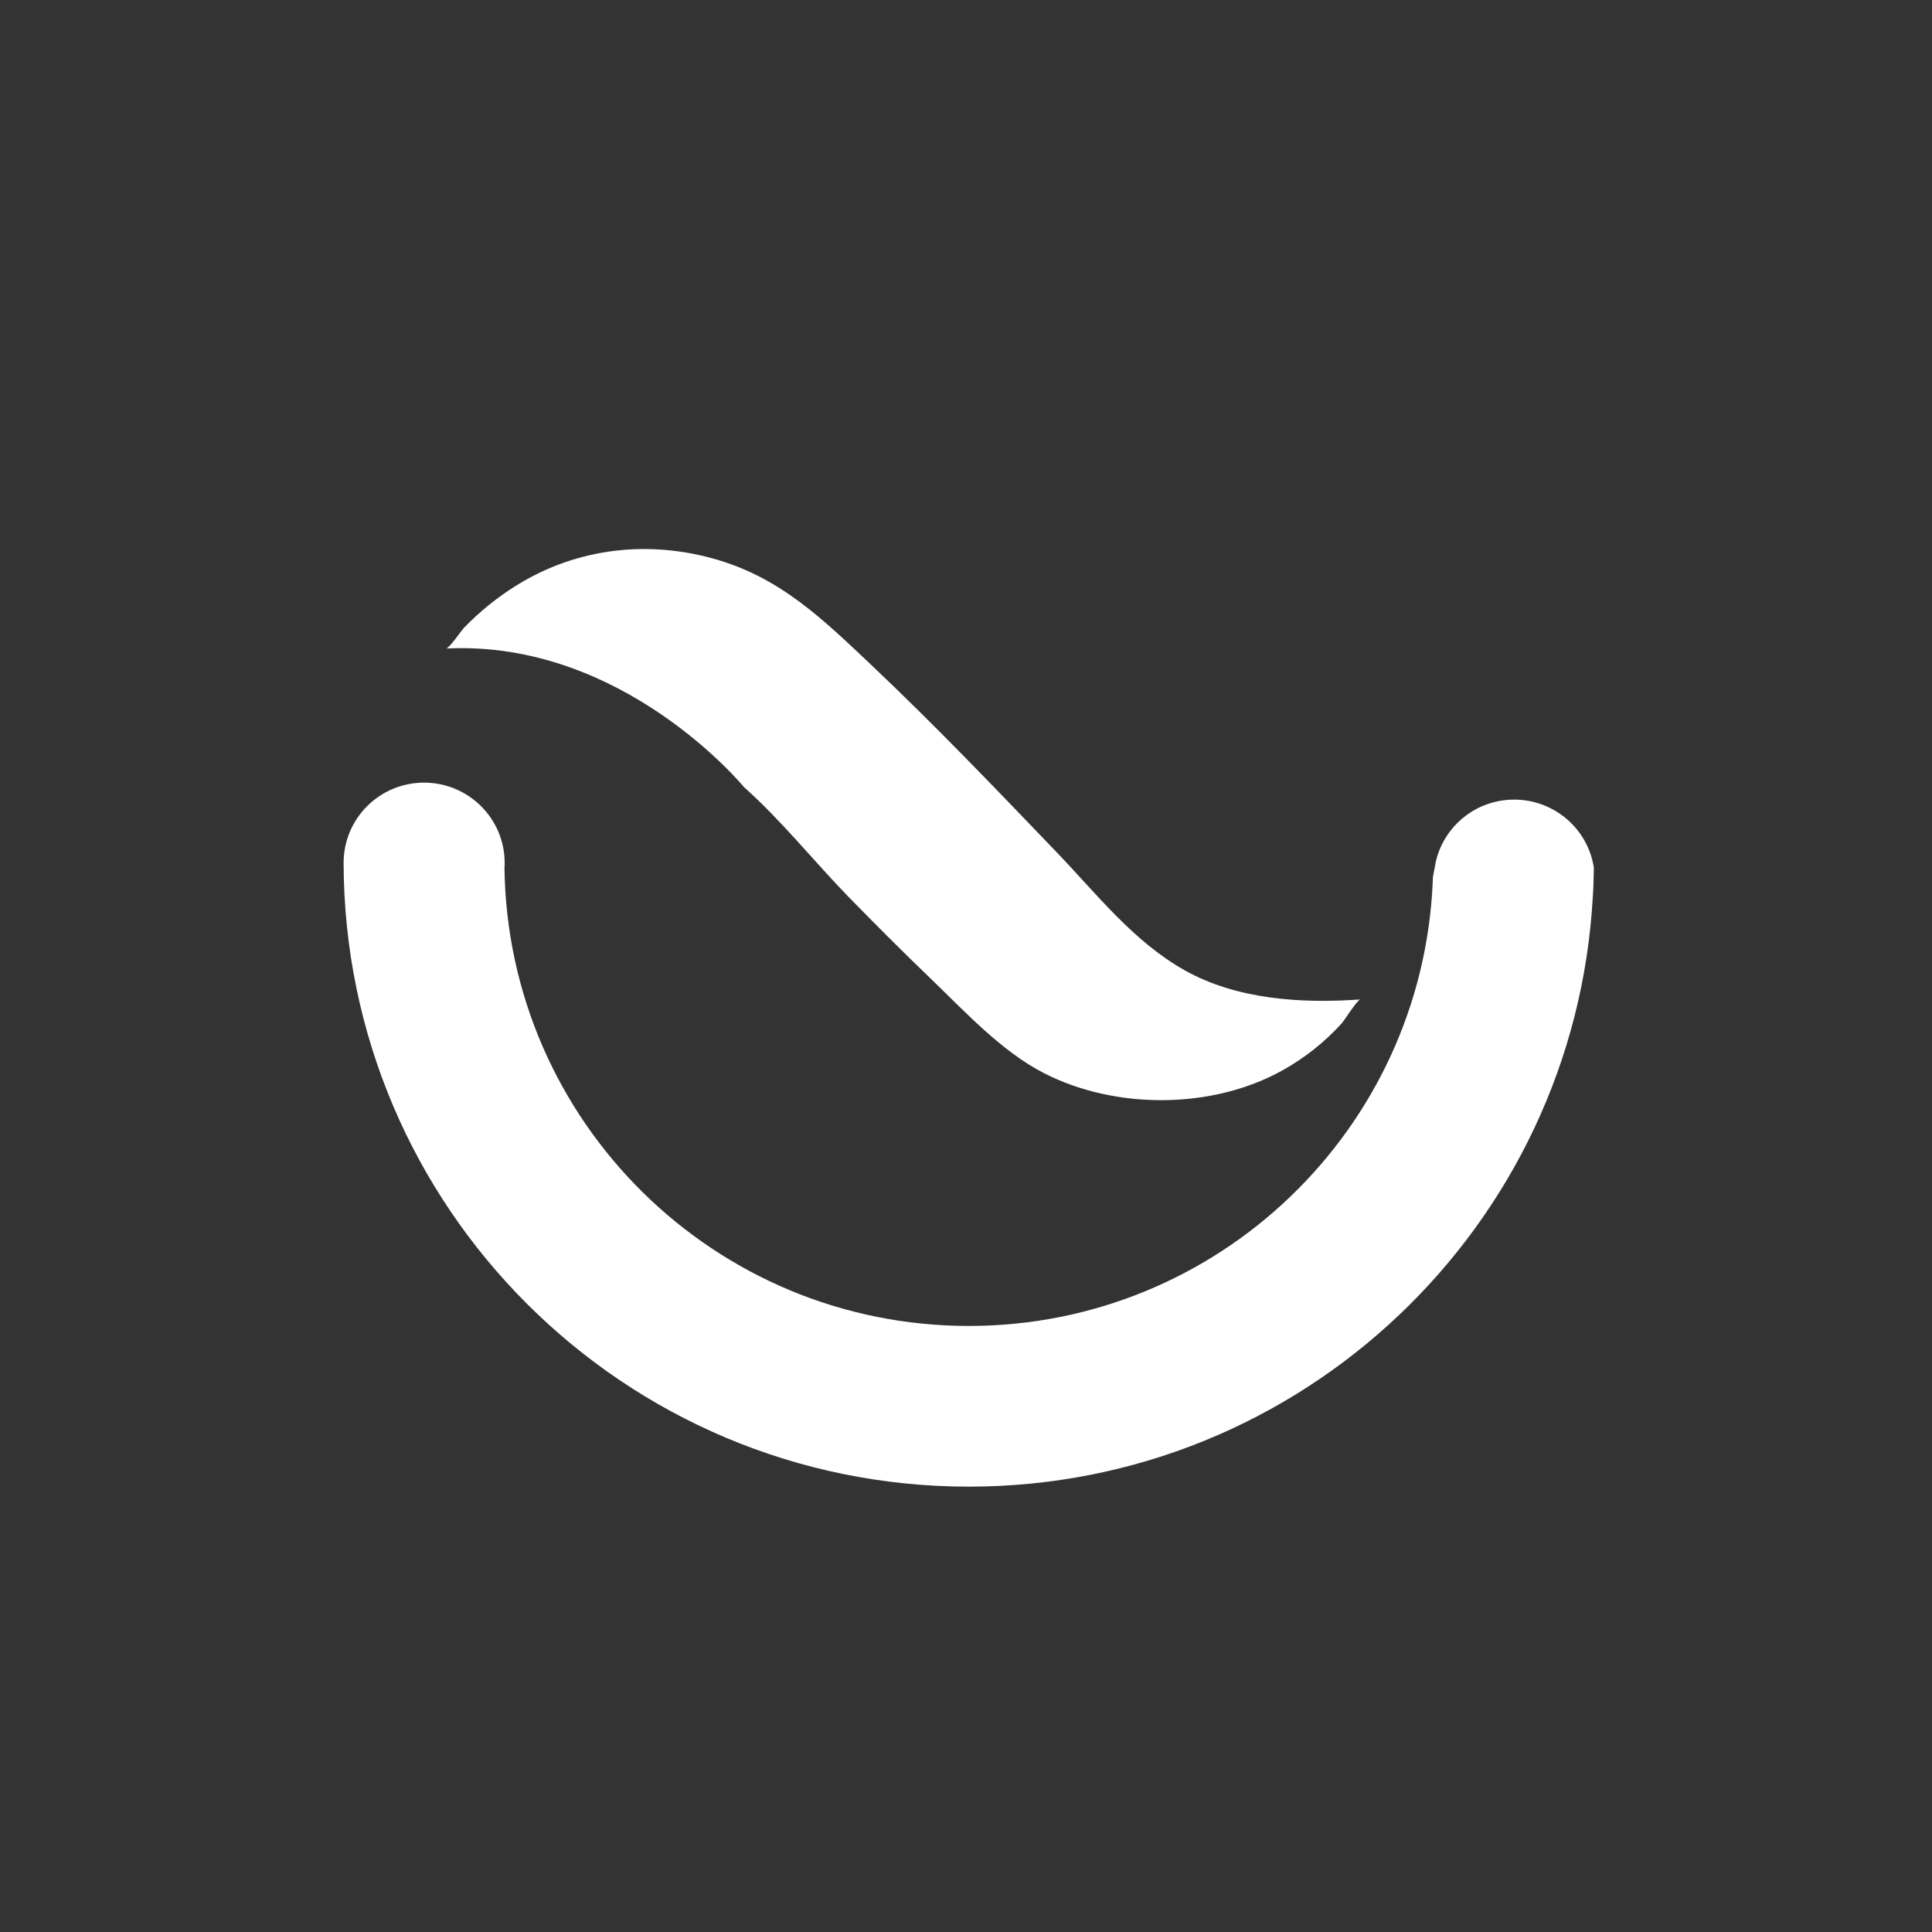  <svg xmlns="http://www.w3.org/2000/svg" viewBox="0 0 2048 2048" width="400" height="400">
                        <rect x="0" y="0" width="2048" height="2048" fill="#333333" stroke="none"/>
                        <style>
                        .shp0{
                            fill:#fff
                        }
                        </style>
                        <g id="Page 1" clip-path="url(#cp1)">
                            <path id="Path 2" class="shp0" d="M788.67 834.38C788.67 834.38 660.5 678.08 472.93 687.46C476.22 687.29 489.18 668.24 491.67 665.66C508.37 648.36 527.27 633.08 547.71 620.41C612.21 580.42 688.8 571.94 761.31 593.64C828.5 613.75 872.55 656.64 922.53 703.86C990.6 768.18 1055.34 835.89 1120.16 903.46C1162.46 947.55 1201.35 997.83 1255.42 1028.34C1310.94 1059.66 1379.76 1063.91 1442.02 1059.46C1438.86 1059.69 1424.83 1082.01 1422.32 1084.77C1404.37 1104.56 1383.11 1121.43 1359.79 1134.46C1285.27 1176.11 1182.65 1176.44 1106.77 1137.64C1061.26 1114.38 1021.72 1071.12 985.2 1036.04C956.55 1008.51 928.47 980.38 900.69 951.96C863.25 913.66 828.61 869.89 788.67 834.38ZM1689.56 919.86C1689.38 930.2 1689.18 940.54 1688.42 950.9C1669.06 1299.42 1380.32 1575.9 1027 1575.9C661.42 1575.9 365 1280.06 364.24 914.68C364.24 867.74 402.38 829.62 449.5 829.62C496.64 829.62 534.96 867.74 534.96 914.68C534.96 916.4 534.96 918.14 534.76 919.86C538.22 1188.86 757.22 1405.56 1027 1405.56C1291.6 1405.56 1507.56 1196.72 1518.76 934.68C1518.84 933.04 1518.9 931.36 1518.94 929.7L1522.04 913.32C1522.1 913.04 1522.16 912.76 1522.24 912.48C1531.28 875.26 1564.86 847.62 1605.06 847.62C1646.06 847.62 1680.36 876.36 1688.6 914.68C1688.98 916.4 1689.38 918.14 1689.56 919.86Z" />
                        </g>
                    </svg>
